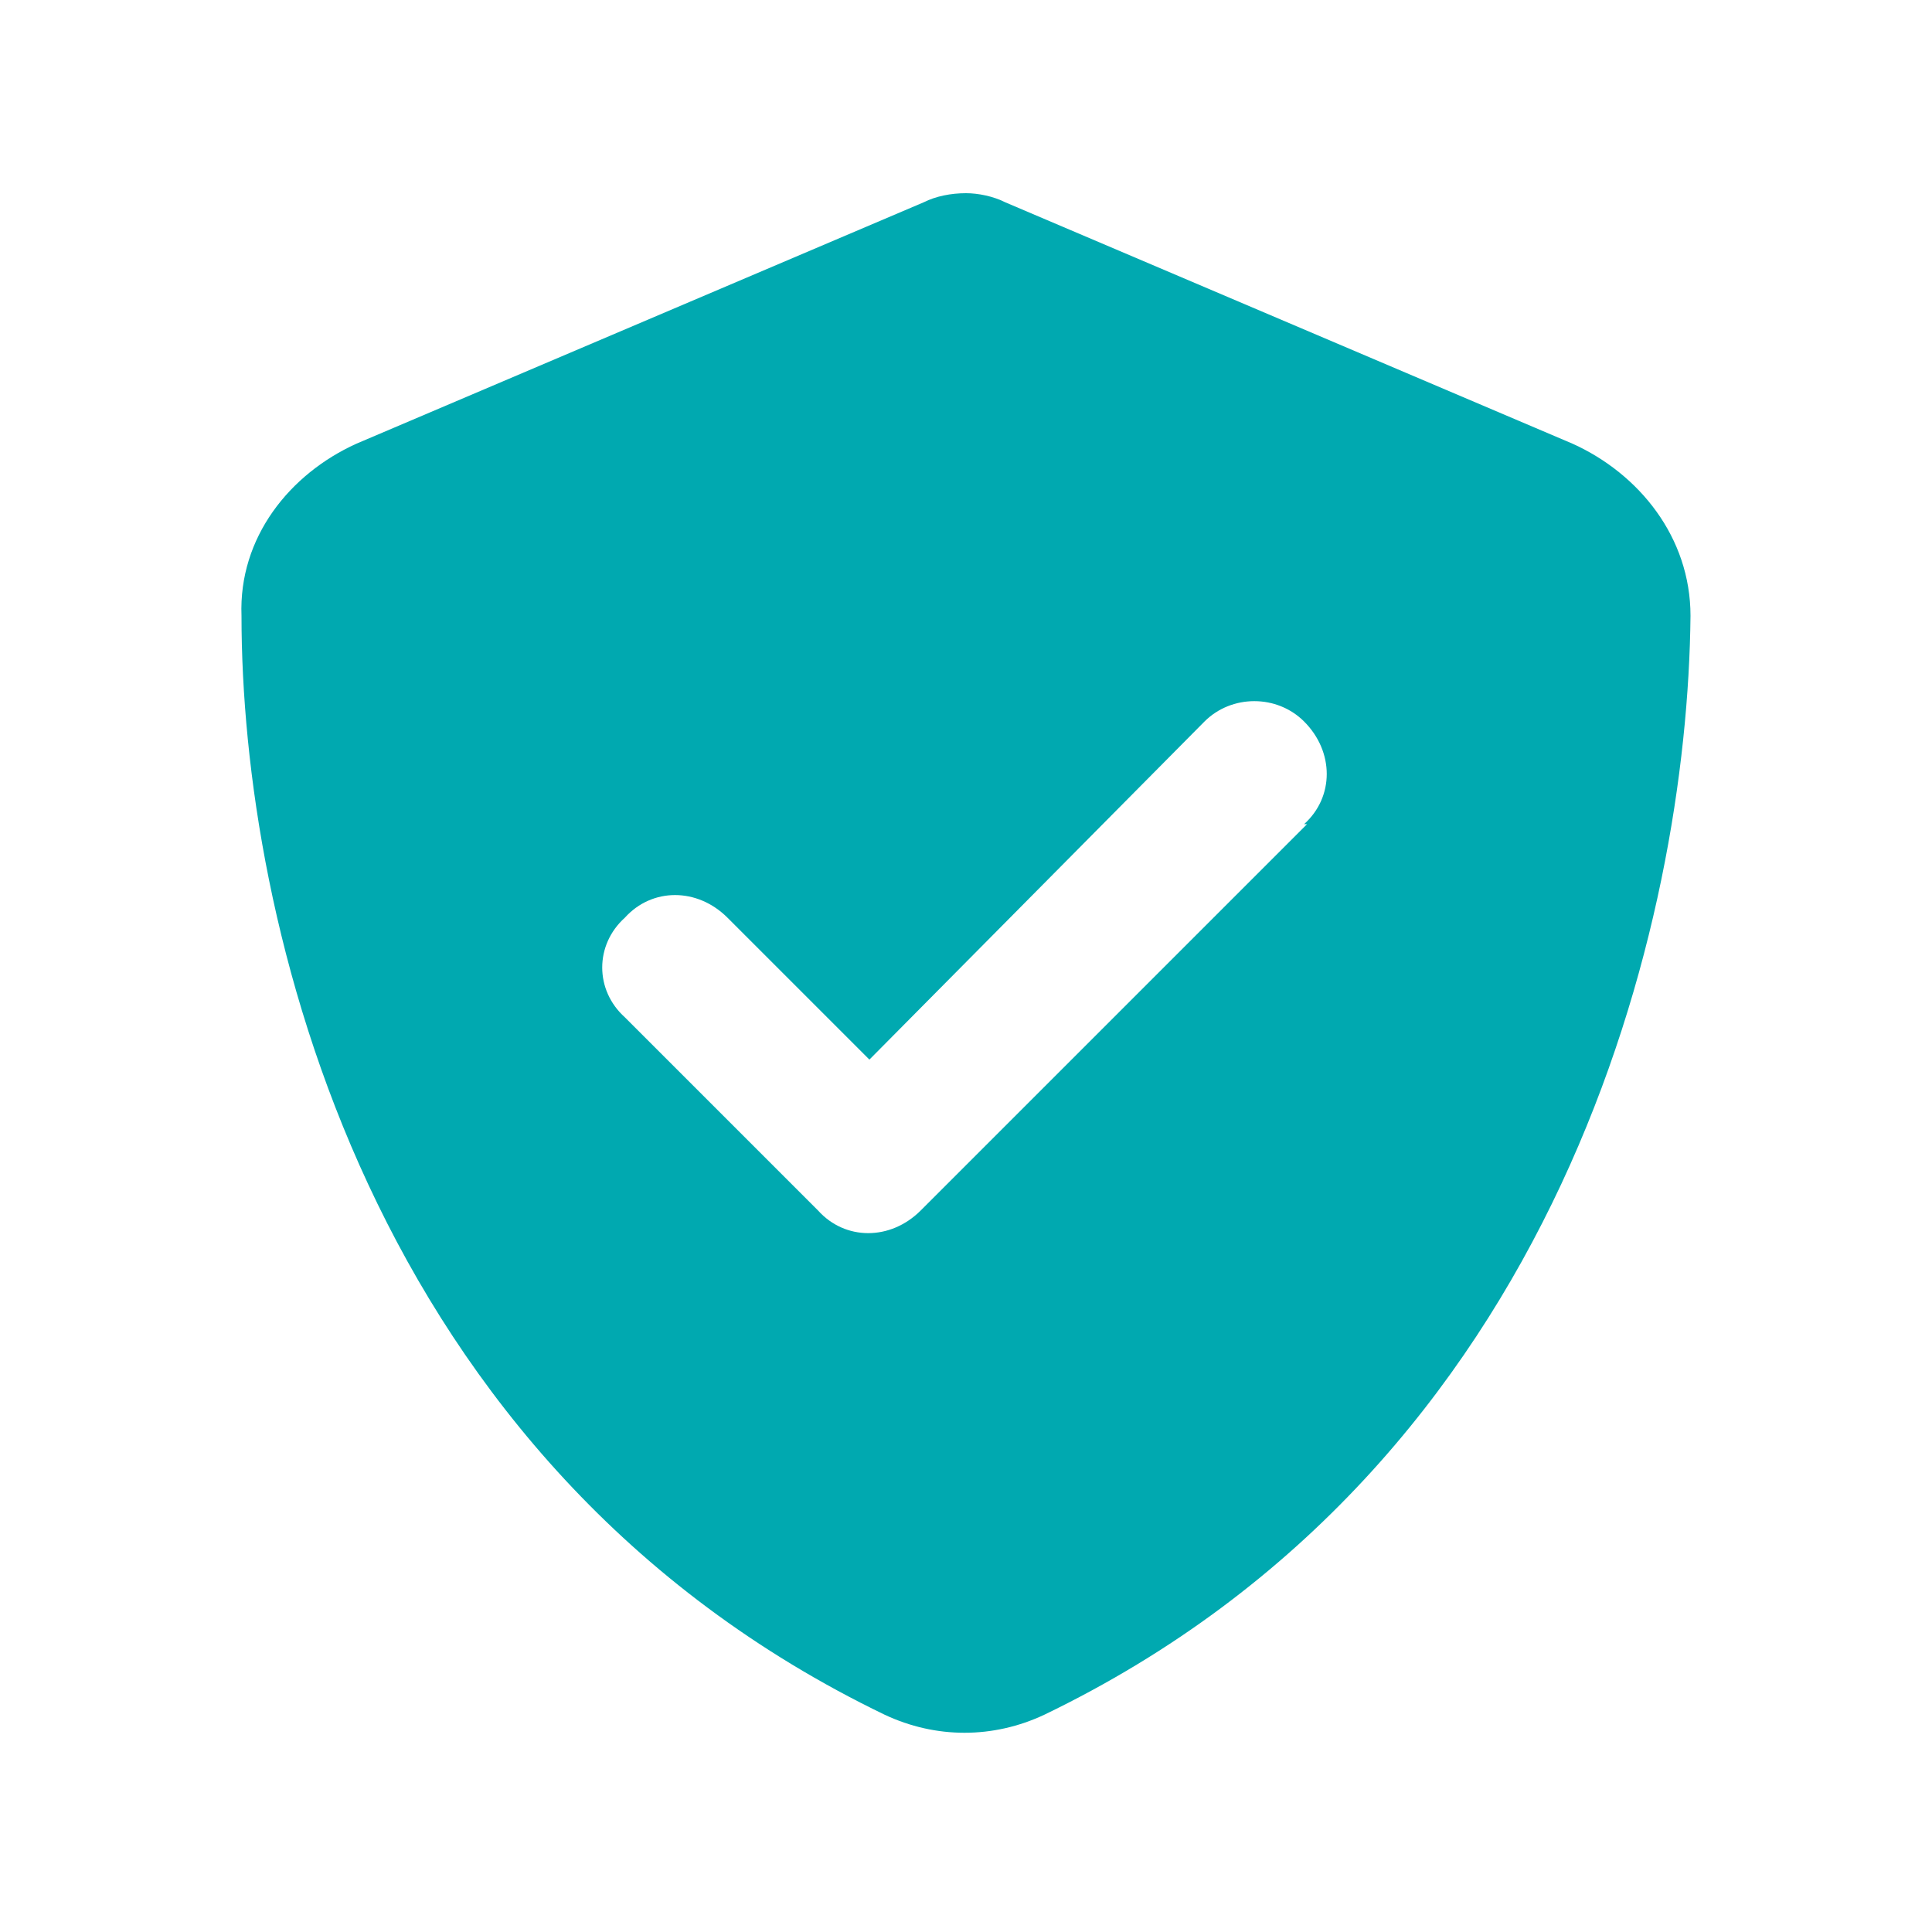 <svg xmlns="http://www.w3.org/2000/svg" fill="none" viewBox="0 0 40 40" height="40" width="40"><path fill="#00A9B0" d="m20.812 4.188 11.75 5C33.938 9.812 35 11.125 35 12.75 34.938 19 32.375 30.312 21.625 35.5c-1.062.5-2.25.5-3.312 0C7.562 30.312 5 19 5 12.75c-.062-1.625 1-2.938 2.375-3.562l11.75-5C19.375 4.062 19.688 4 20 4c.25 0 .562.062.812.188Zm6.25 12.875H27c.625-.562.625-1.5 0-2.125-.562-.562-1.5-.562-2.062 0l-6.938 7L15.062 19c-.625-.625-1.562-.625-2.125 0-.625.562-.625 1.5 0 2.062l4 4c.562.625 1.5.625 2.125 0l8-8Z"></path></svg>